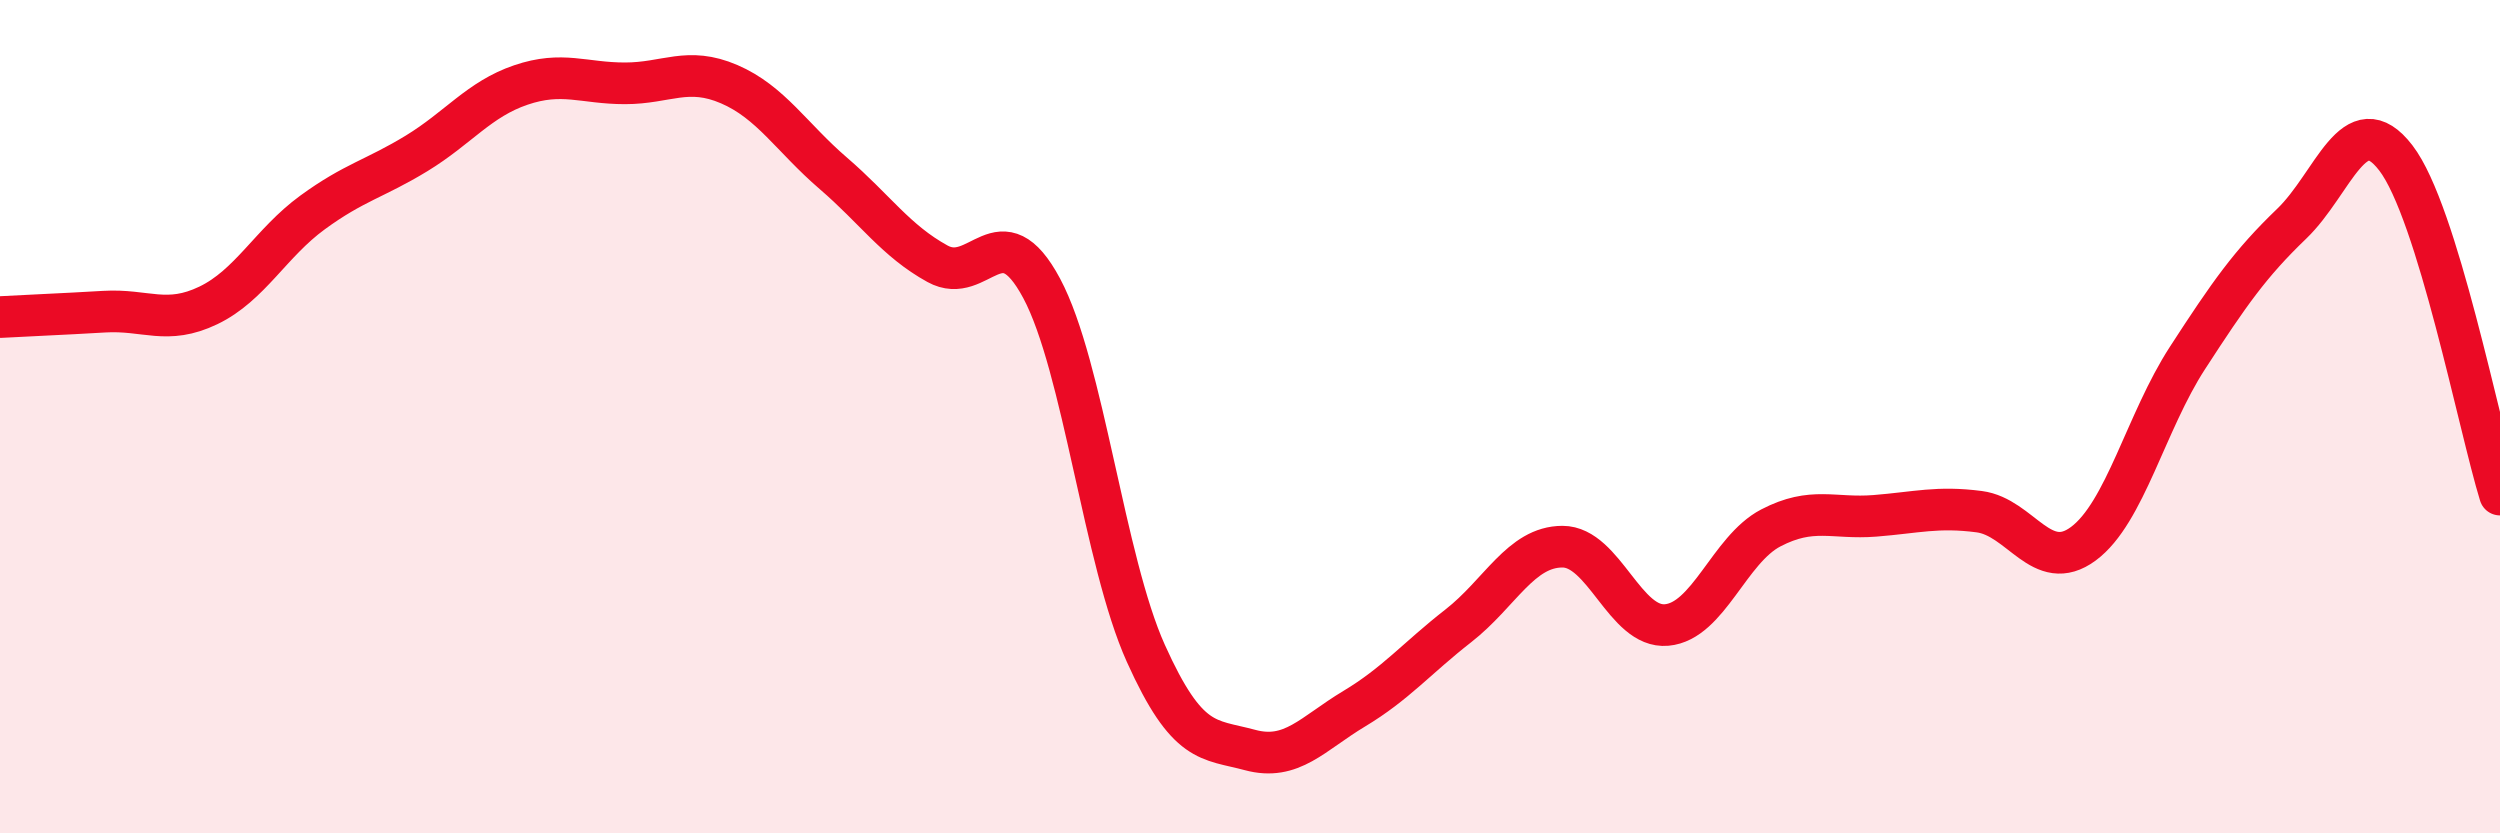 
    <svg width="60" height="20" viewBox="0 0 60 20" xmlns="http://www.w3.org/2000/svg">
      <path
        d="M 0,7.61 C 0.5,7.58 1.5,7.54 2.5,7.48 C 3.5,7.42 4,7.81 5,7.33 C 6,6.85 6.5,5.83 7.5,5.1 C 8.5,4.37 9,4.29 10,3.68 C 11,3.07 11.5,2.38 12.5,2.04 C 13.5,1.7 14,2 15,2 C 16,2 16.5,1.59 17.5,2.02 C 18.5,2.45 19,3.3 20,4.16 C 21,5.02 21.5,5.78 22.5,6.33 C 23.5,6.88 24,5.05 25,6.92 C 26,8.79 26.5,13.46 27.5,15.68 C 28.5,17.9 29,17.73 30,18 C 31,18.27 31.5,17.61 32.5,17.01 C 33.5,16.41 34,15.8 35,15.02 C 36,14.24 36.5,13.12 37.5,13.12 C 38.5,13.12 39,15.09 40,15 C 41,14.91 41.5,13.19 42.5,12.67 C 43.5,12.15 44,12.46 45,12.38 C 46,12.3 46.5,12.15 47.5,12.28 C 48.5,12.41 49,13.79 50,13.05 C 51,12.31 51.5,10.13 52.5,8.59 C 53.5,7.05 54,6.33 55,5.37 C 56,4.41 56.5,2.49 57.5,3.79 C 58.5,5.09 59.5,10.25 60,11.87L60 20L0 20Z"
        fill="#EB0A25"
        opacity="0.1"
        stroke-linecap="round"
        stroke-linejoin="round"
      />
      <path
        d="M 0,7.61 C 0.5,7.58 1.5,7.54 2.5,7.48 C 3.5,7.42 4,7.81 5,7.33 C 6,6.85 6.5,5.83 7.5,5.1 C 8.5,4.37 9,4.29 10,3.68 C 11,3.07 11.5,2.38 12.5,2.04 C 13.5,1.7 14,2 15,2 C 16,2 16.5,1.59 17.5,2.02 C 18.5,2.45 19,3.3 20,4.16 C 21,5.02 21.5,5.78 22.5,6.33 C 23.5,6.88 24,5.05 25,6.92 C 26,8.79 26.5,13.46 27.5,15.68 C 28.5,17.9 29,17.73 30,18 C 31,18.27 31.5,17.61 32.5,17.01 C 33.5,16.41 34,15.8 35,15.02 C 36,14.24 36.5,13.12 37.5,13.12 C 38.5,13.12 39,15.09 40,15 C 41,14.91 41.5,13.19 42.5,12.67 C 43.5,12.15 44,12.46 45,12.38 C 46,12.3 46.5,12.15 47.5,12.28 C 48.5,12.41 49,13.79 50,13.05 C 51,12.31 51.5,10.13 52.5,8.59 C 53.5,7.05 54,6.33 55,5.37 C 56,4.41 56.5,2.49 57.5,3.79 C 58.5,5.09 59.5,10.25 60,11.87"
        stroke="#EB0A25"
        stroke-width="1"
        fill="none"
        stroke-linecap="round"
        stroke-linejoin="round"
      />
    </svg>
  